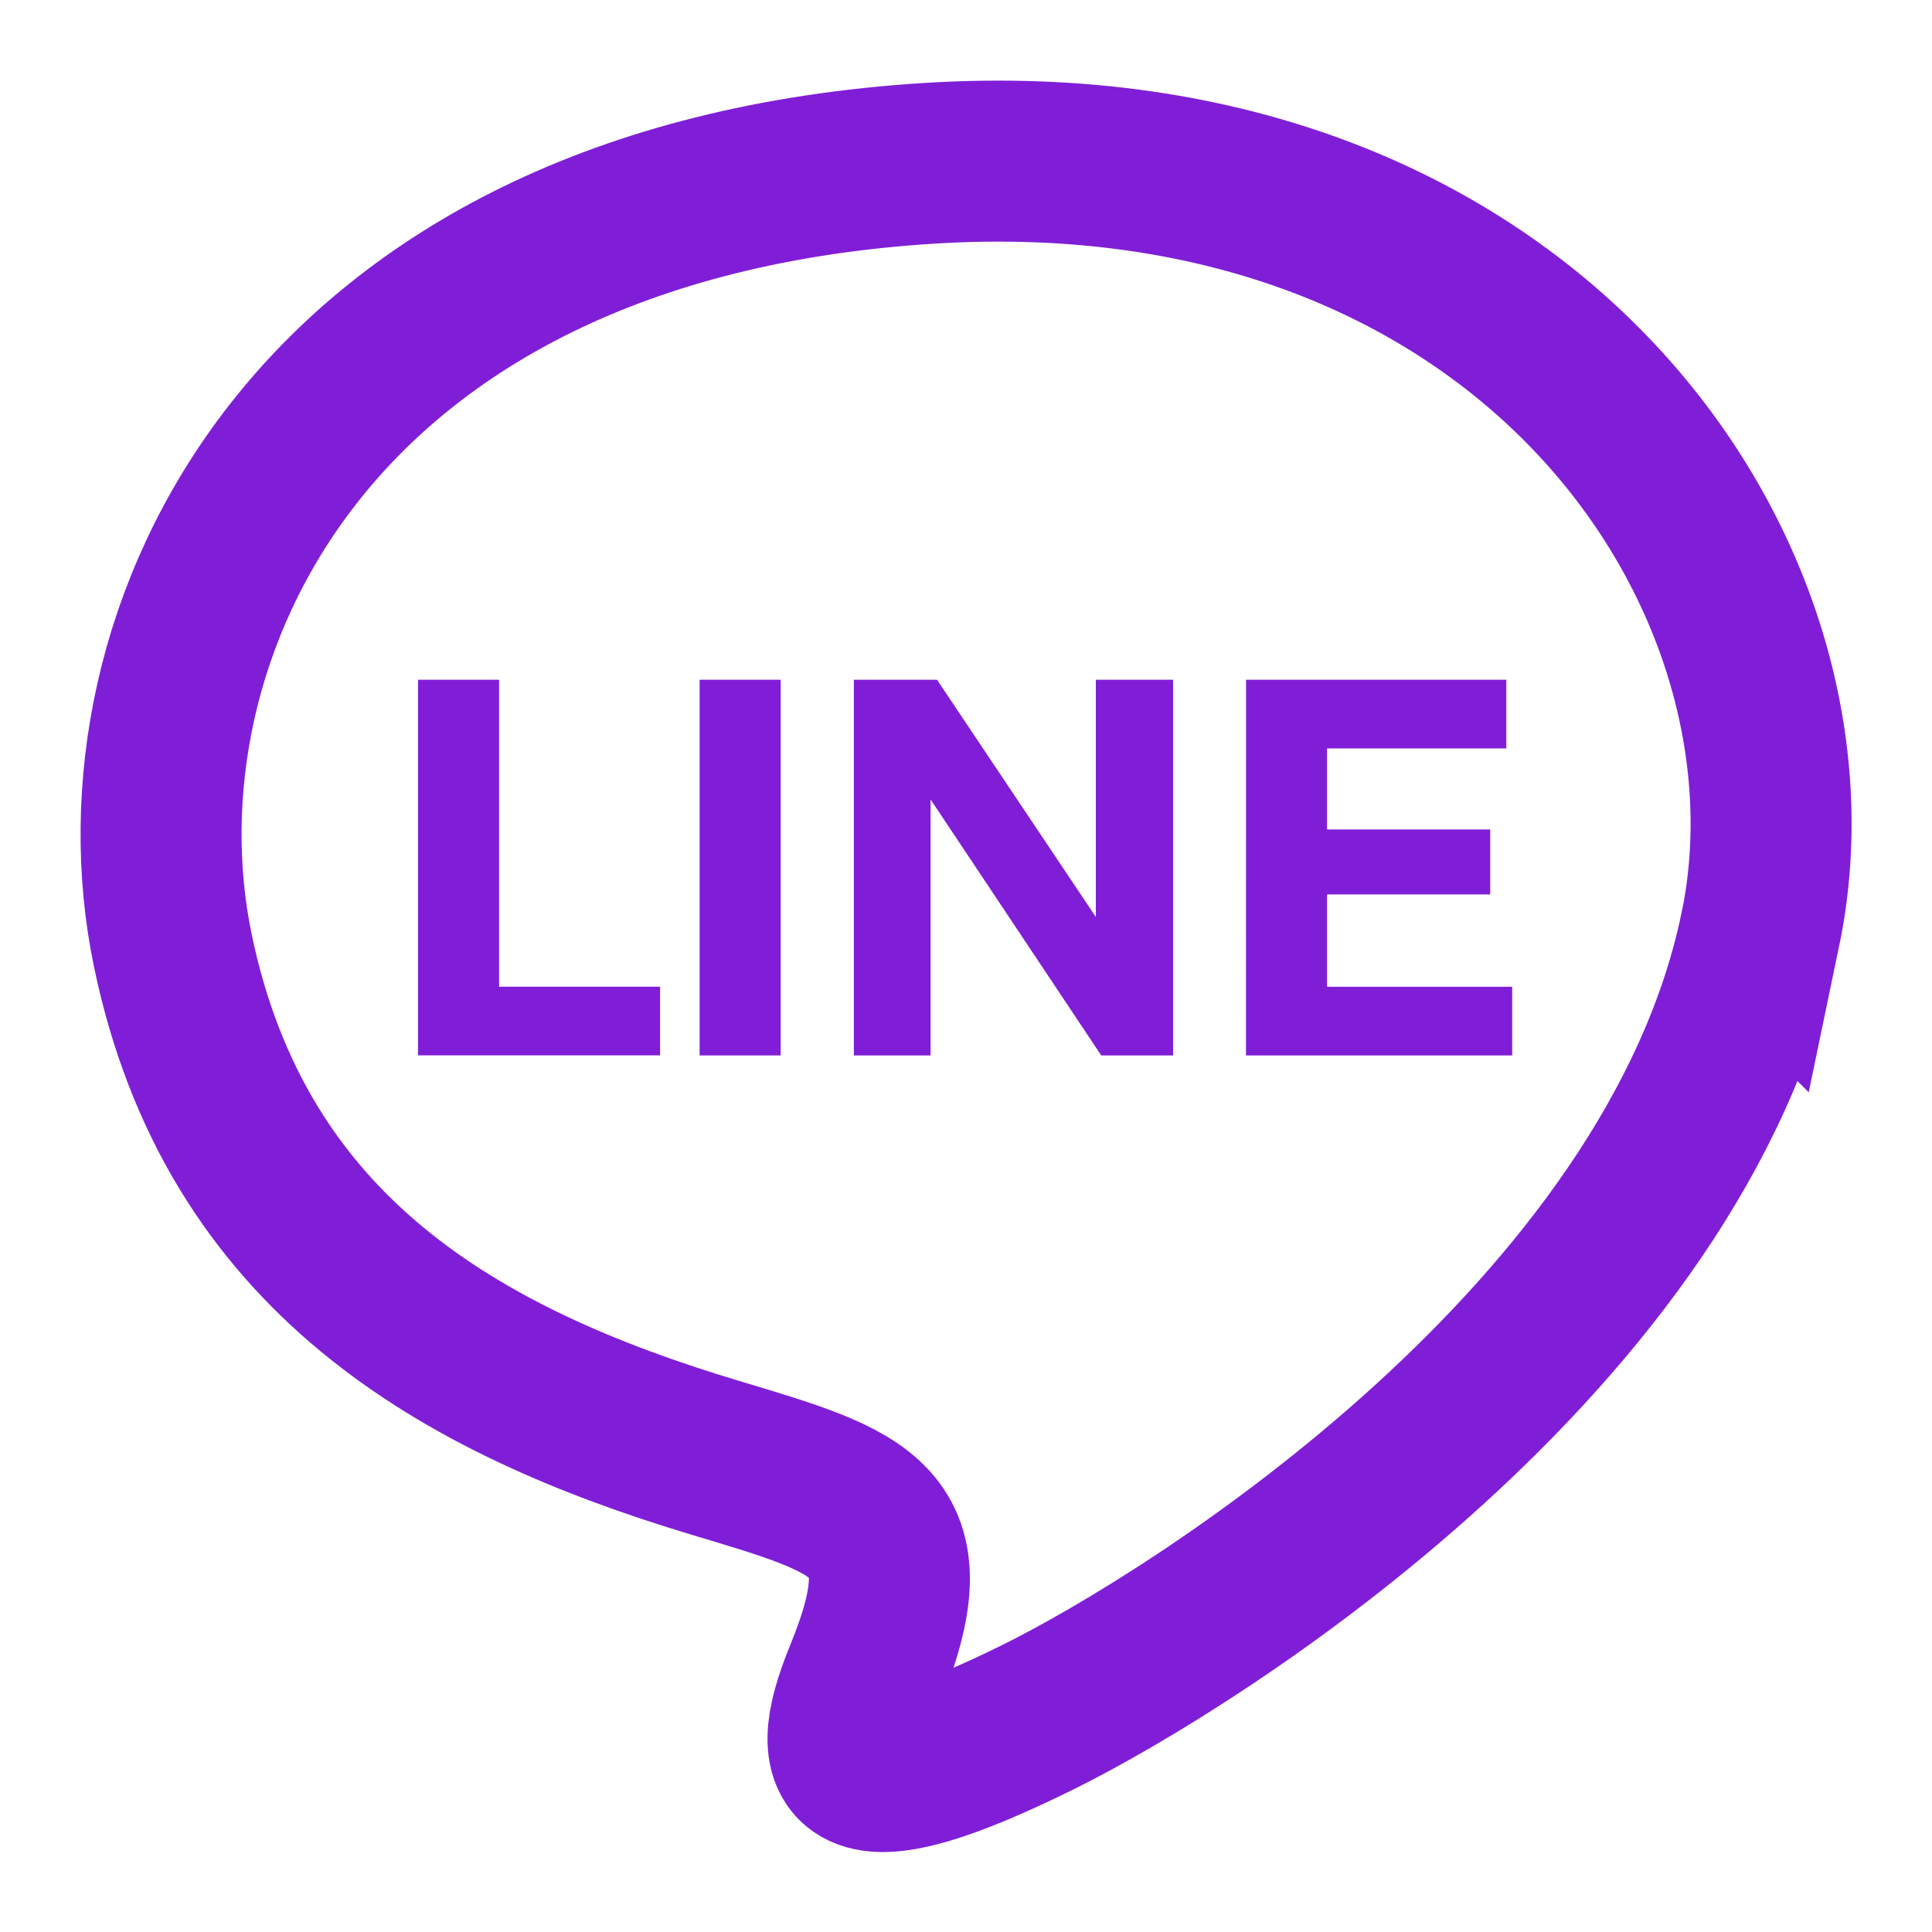 <svg fill="none" height="24" viewBox="0 0 24 24" width="24" xmlns="http://www.w3.org/2000/svg"><g fill="#801ed7"><path d="m15.479 8.444h3.233v.853h-2.227v1.007h2.027v.807h-2.027v1.147h2.3v.853h-3.307z"/><path d="m10.607 8.444h1.033l1.973 2.947v-2.947h.96v4.667h-.893l-2.12-3.18v3.18h-.953z"/><path d="m8.691 8.444h1.007v4.667h-1.007z"/><path d="m5.193 8.444h1.007v3.813h2v.853h-3.007z"/></g><path d="m21.866 11.552c-1.048 5.032-6.949 8.782-8.988 9.787-2.301 1.134-2.652.734-2.136-.525.794-1.938 0-2.147-1.861-2.706-3.167-.952-5.952-2.526-6.735-6.305-.805-3.883 1.657-9.288 9.391-9.774 7.444-.468 11.245 5.132 10.33 9.524z" stroke="#801ed7" stroke-width="2"/></svg>
